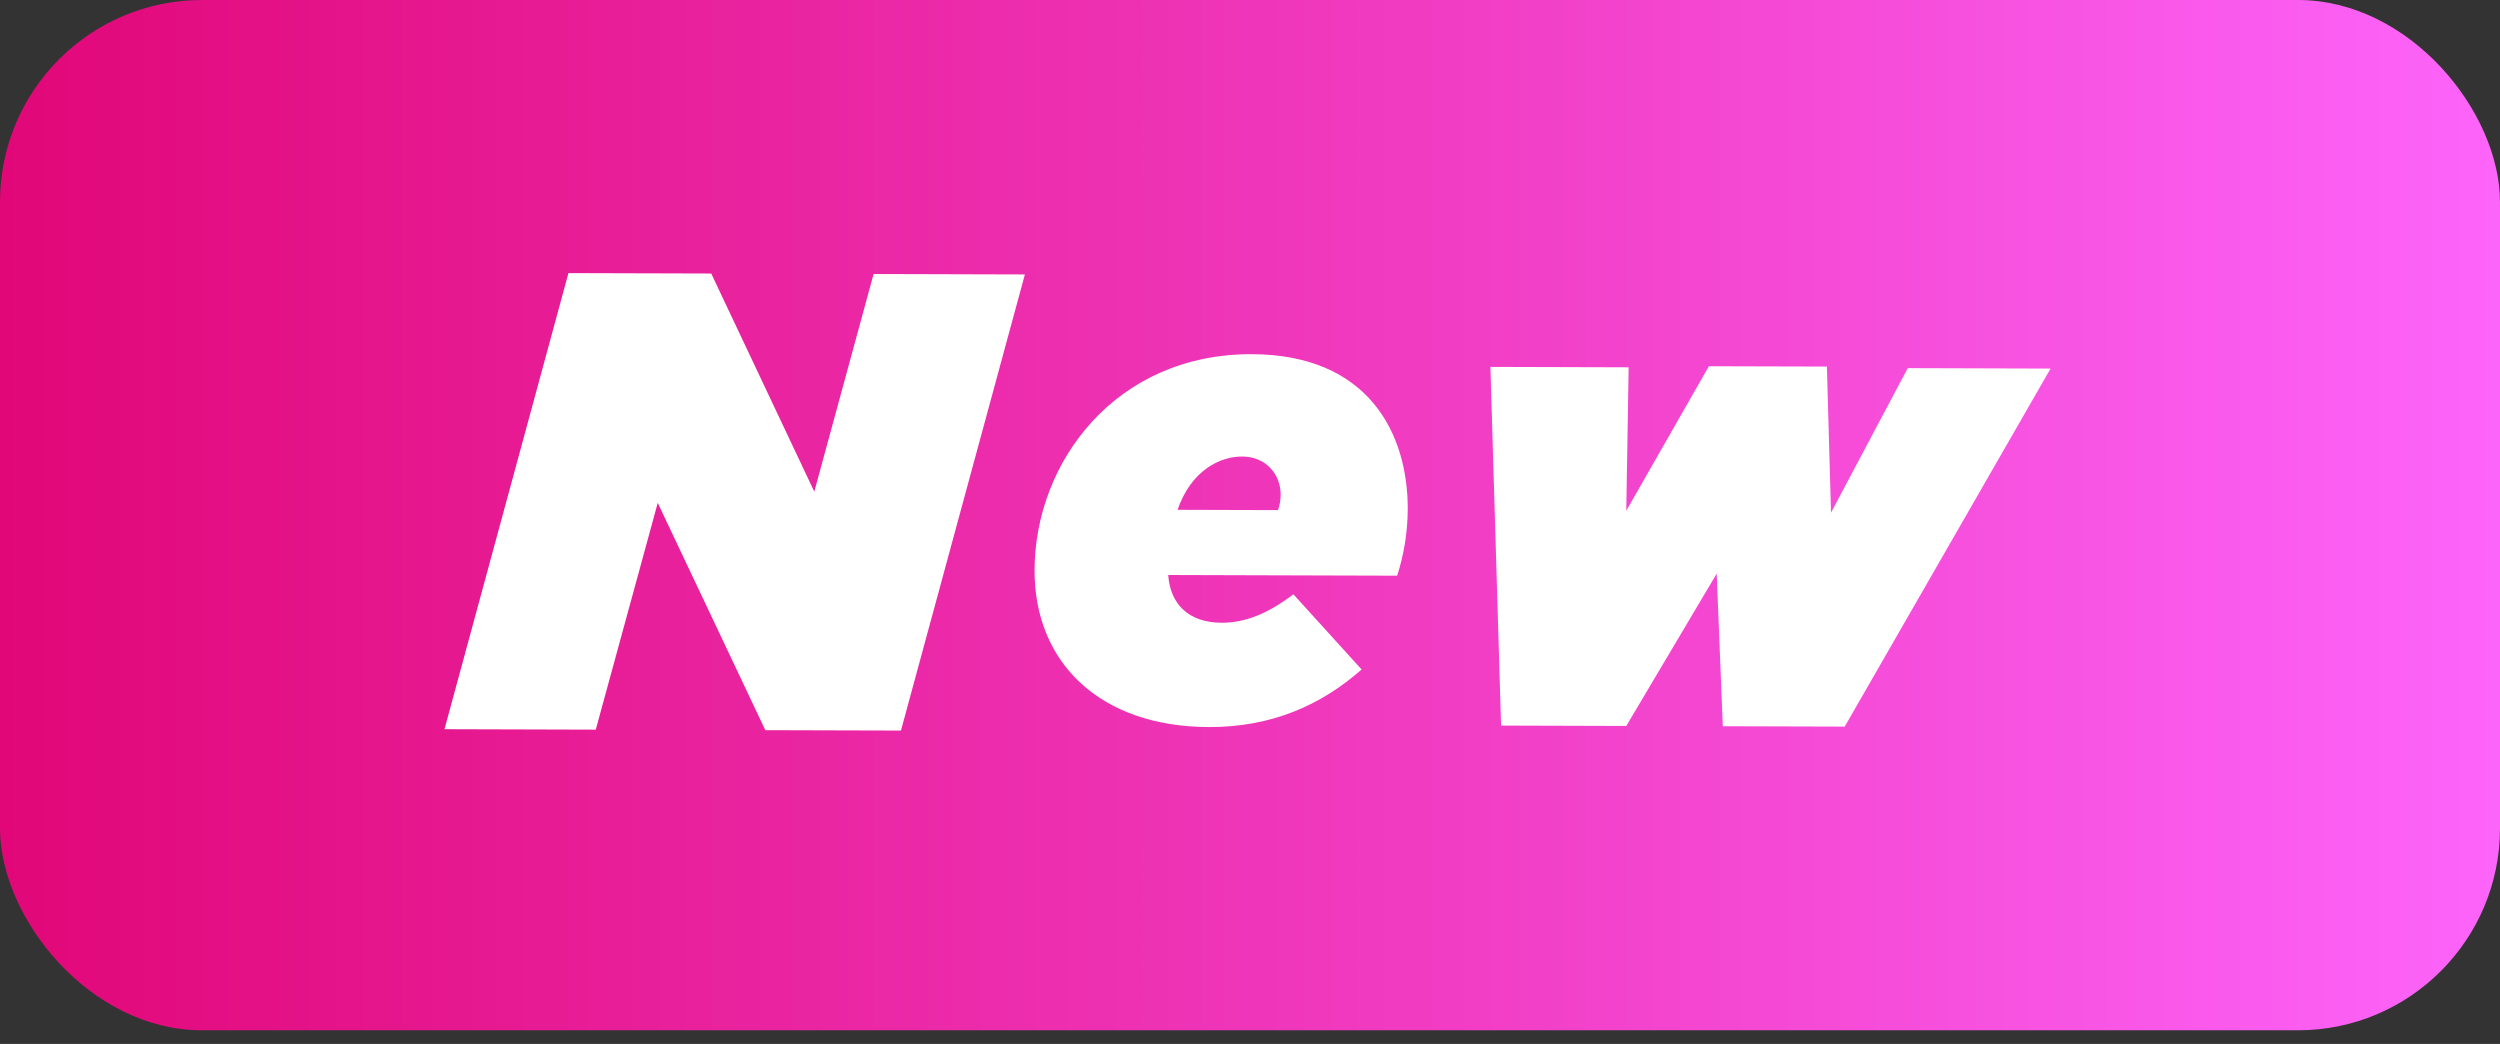 <svg width="91" height="38" viewBox="0 0 91 38" fill="none" xmlns="http://www.w3.org/2000/svg">
<rect x="0" y="0" width="91" height="38" fill="#333333" stroke="none"/>
<rect width="91" height="37.503" rx="7.354" fill="url(#paint0_linear_8616_37338)"/>
<path d="M16.179 26.543L21.686 26.559L23.942 18.306L27.858 26.578L32.795 26.592L37.306 9.99L31.799 9.974L29.64 17.895L25.889 9.956L20.691 9.941L16.179 26.543Z" fill="white"/>
<path d="M42.863 18.557C43.366 17.111 44.412 16.615 45.219 16.618C46.097 16.62 46.617 17.287 46.615 17.998C46.614 18.188 46.59 18.378 46.518 18.568L42.863 18.557ZM42.524 20.93L50.856 20.955C51.095 20.22 51.239 19.39 51.242 18.535C51.25 15.805 49.835 12.905 45.562 12.892C40.624 12.877 37.67 16.809 37.658 20.75C37.648 24.143 40.062 26.454 44.003 26.465C46.281 26.472 48.088 25.67 49.563 24.369L47.079 21.632C46.175 22.317 45.344 22.671 44.465 22.668C43.254 22.665 42.592 21.975 42.524 20.93Z" fill="white"/>
<path d="M54.639 26.411L59.197 26.425L62.488 20.88L62.71 26.435L67.148 26.448L74.641 13.416L69.442 13.4L66.649 18.661L66.499 13.343L62.203 13.331L59.196 18.592L59.283 13.37L54.251 13.355L54.639 26.411Z" fill="white"/>
<defs>
<linearGradient id="paint0_linear_8616_37338" x1="91" y1="37.503" x2="0" y2="37.503" gradientUnits="userSpaceOnUse">
<stop stop-color="#FD64FA"/>
<stop offset="1" stop-color="#E10778"/>
</linearGradient>
</defs>
</svg>
